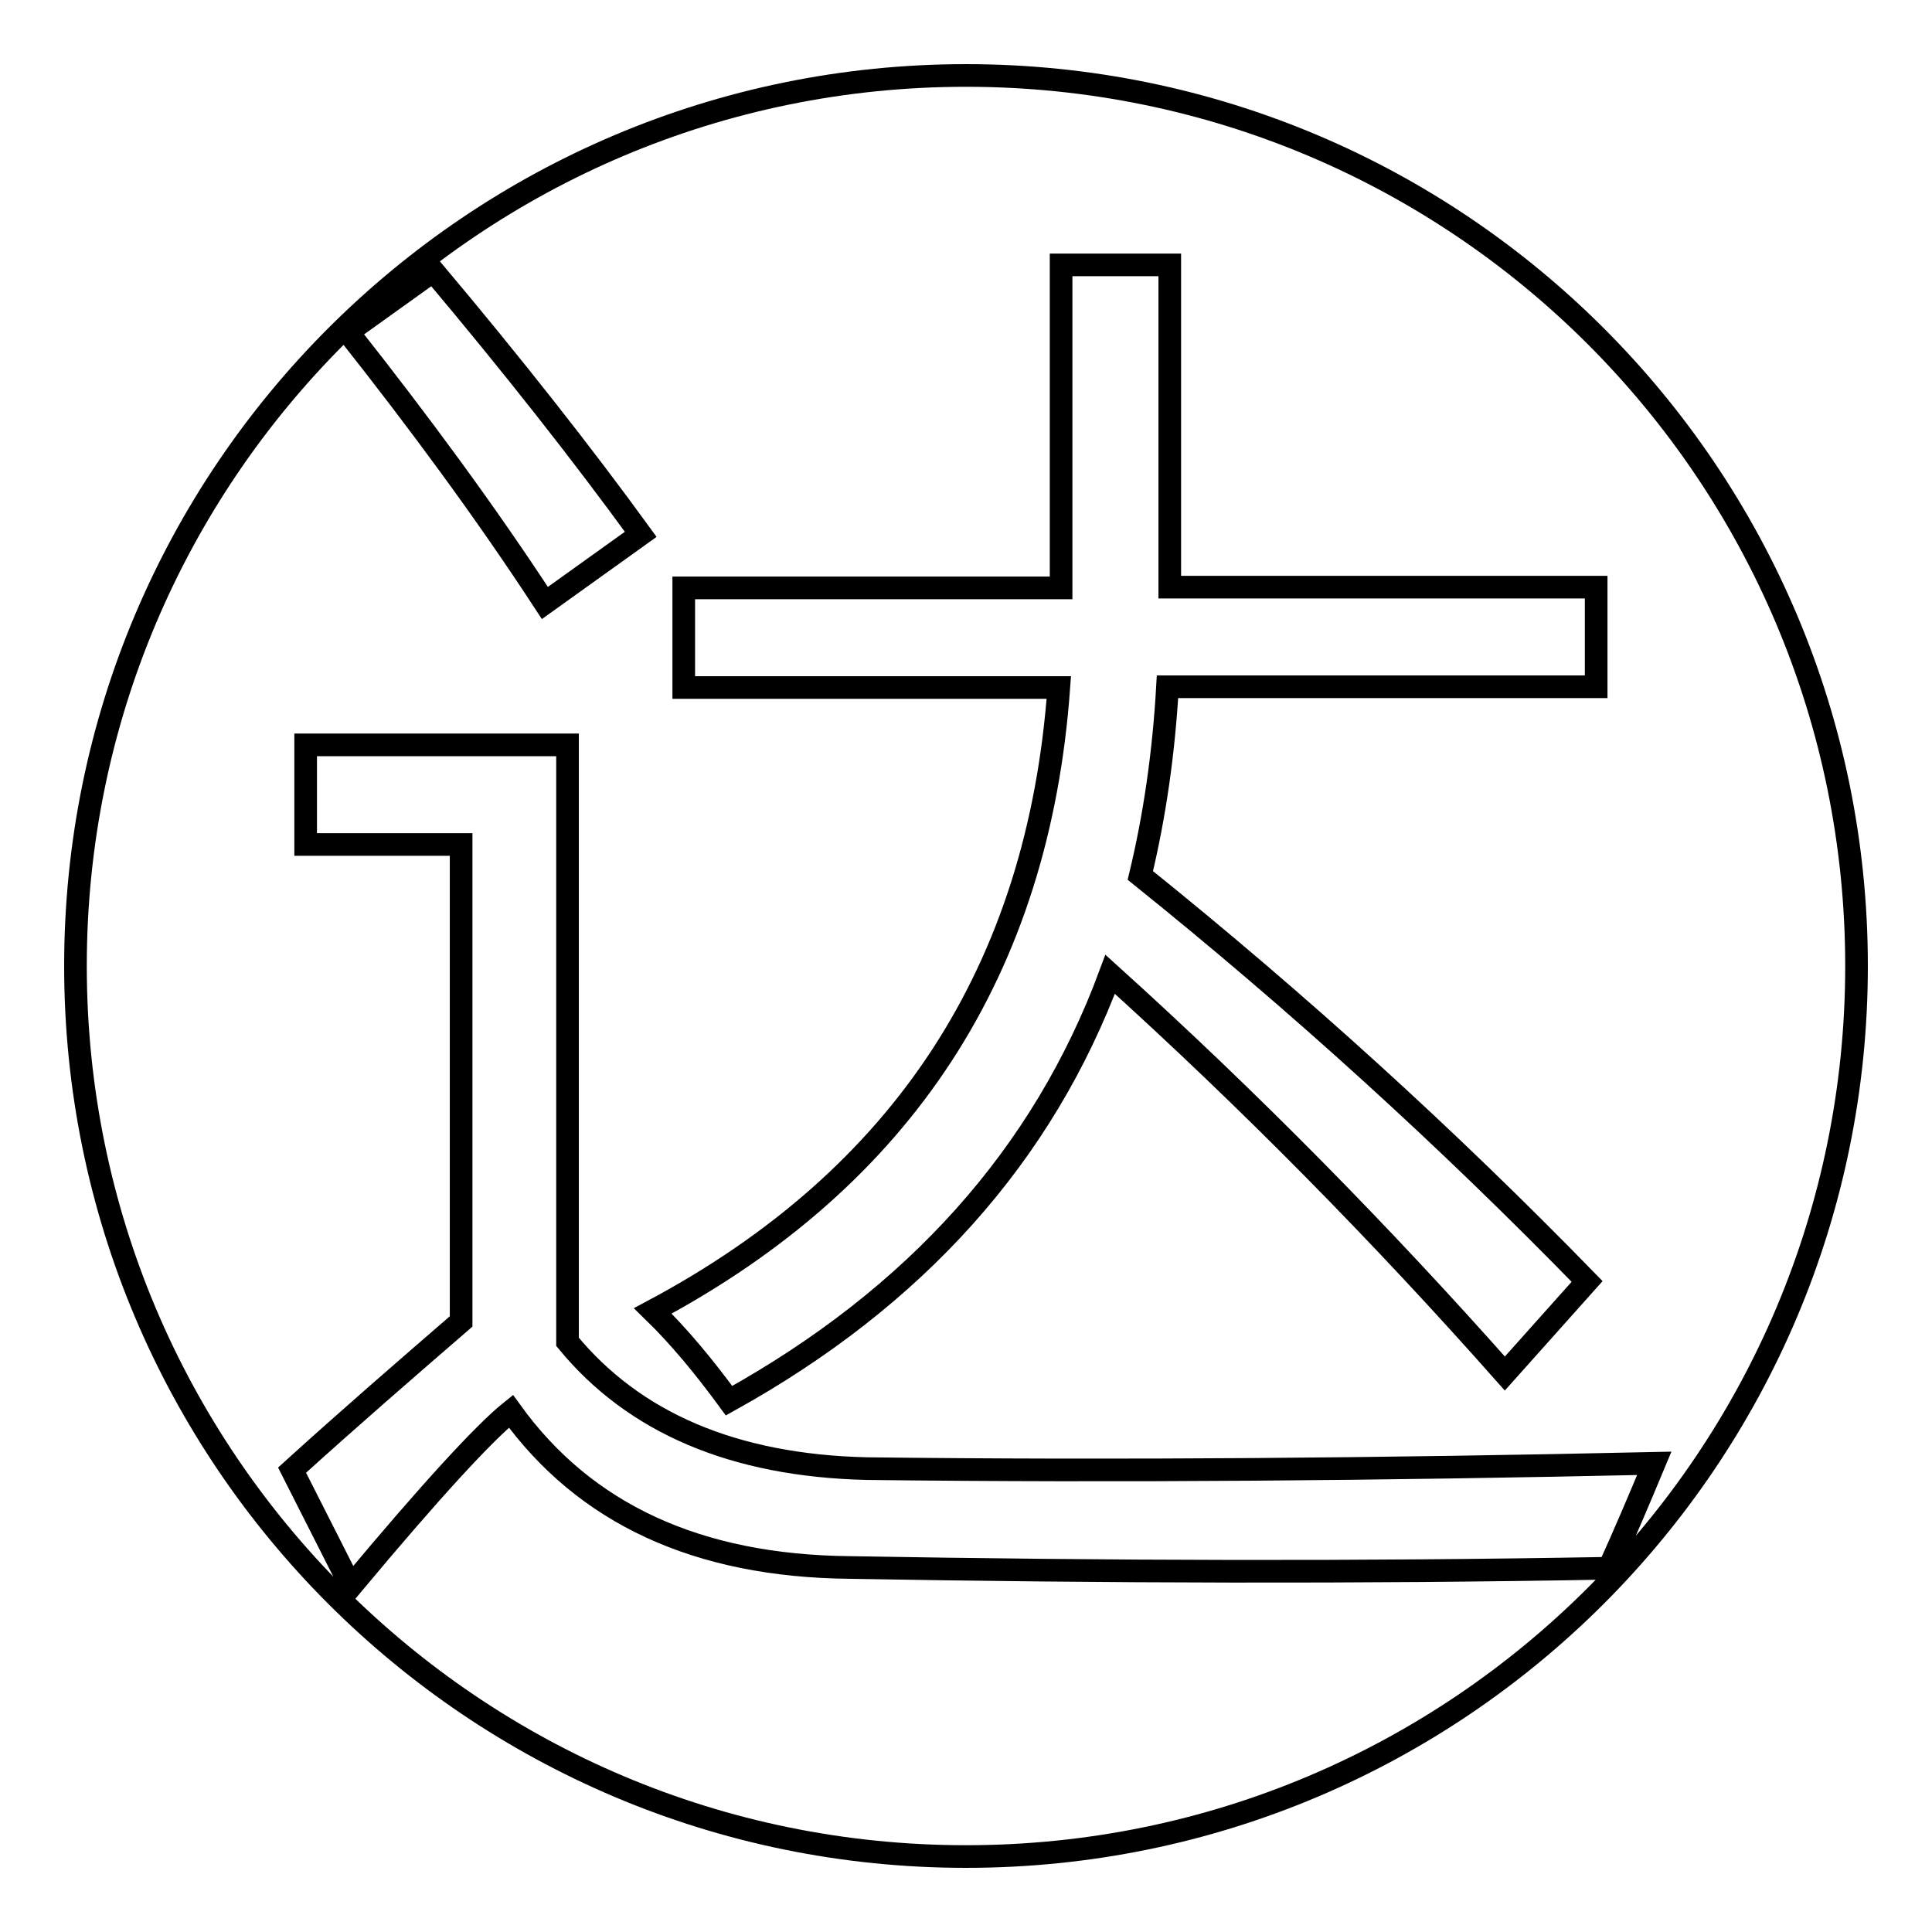 <?xml version="1.0" encoding="utf-8"?>
<!-- Svg Vector Icons : http://www.onlinewebfonts.com/icon -->
<!DOCTYPE svg PUBLIC "-//W3C//DTD SVG 1.1//EN" "http://www.w3.org/Graphics/SVG/1.1/DTD/svg11.dtd">
<svg version="1.1" xmlns="http://www.w3.org/2000/svg" xmlns:xlink="http://www.w3.org/1999/xlink" x="0px" y="0px" viewBox="0 0 256 256" enable-background="new 0 0 256 256" xml:space="preserve">
<g><g><path stroke-width="3" fill-opacity="0" stroke="#000000"  d="M128,10C62.8,10,10,62.8,10,128c0,65.2,52.8,118,118,118c65.2,0,118-52.8,118-118C246,62.8,193.2,10,128,10z M90.6,91.1V77.9h50V35.1H155v42.7h56.5v13.2h-56.8c-0.5,8.8-1.7,17.1-3.6,25c20.9,16.8,40.6,34.7,59.2,53.8L199.4,182c-16.3-18.4-33.7-36.1-52.3-52.9c-8.9,24-25.8,42.8-50.5,56.5c-3.3-4.5-6.6-8.5-10.1-11.9c33.2-17.7,51.1-45.2,53.8-82.6L90.6,91.1L90.6,91.1z M57.4,35.9C68,48.5,77.2,60.2,84.9,70.8l-12.7,9.1c-7.9-12.1-16.7-24-26.1-35.9L57.4,35.9z M112.6,207.7c-20.2-0.2-35.1-7.1-44.9-20.7c-3.5,2.8-10.6,10.5-21.2,23.2l-7.8-15.4c7.5-6.8,15-13.3,22.4-19.7v-63.2H40.5V98.7h34.7v79.1c8.8,10.7,22,16.4,39.7,16.8c33.4,0.4,68.2,0.1,104.3-0.7c-2,4.8-4,9.5-6,13.9C180.2,208.4,146.7,208.3,112.6,207.7z"/></g></g>
</svg>